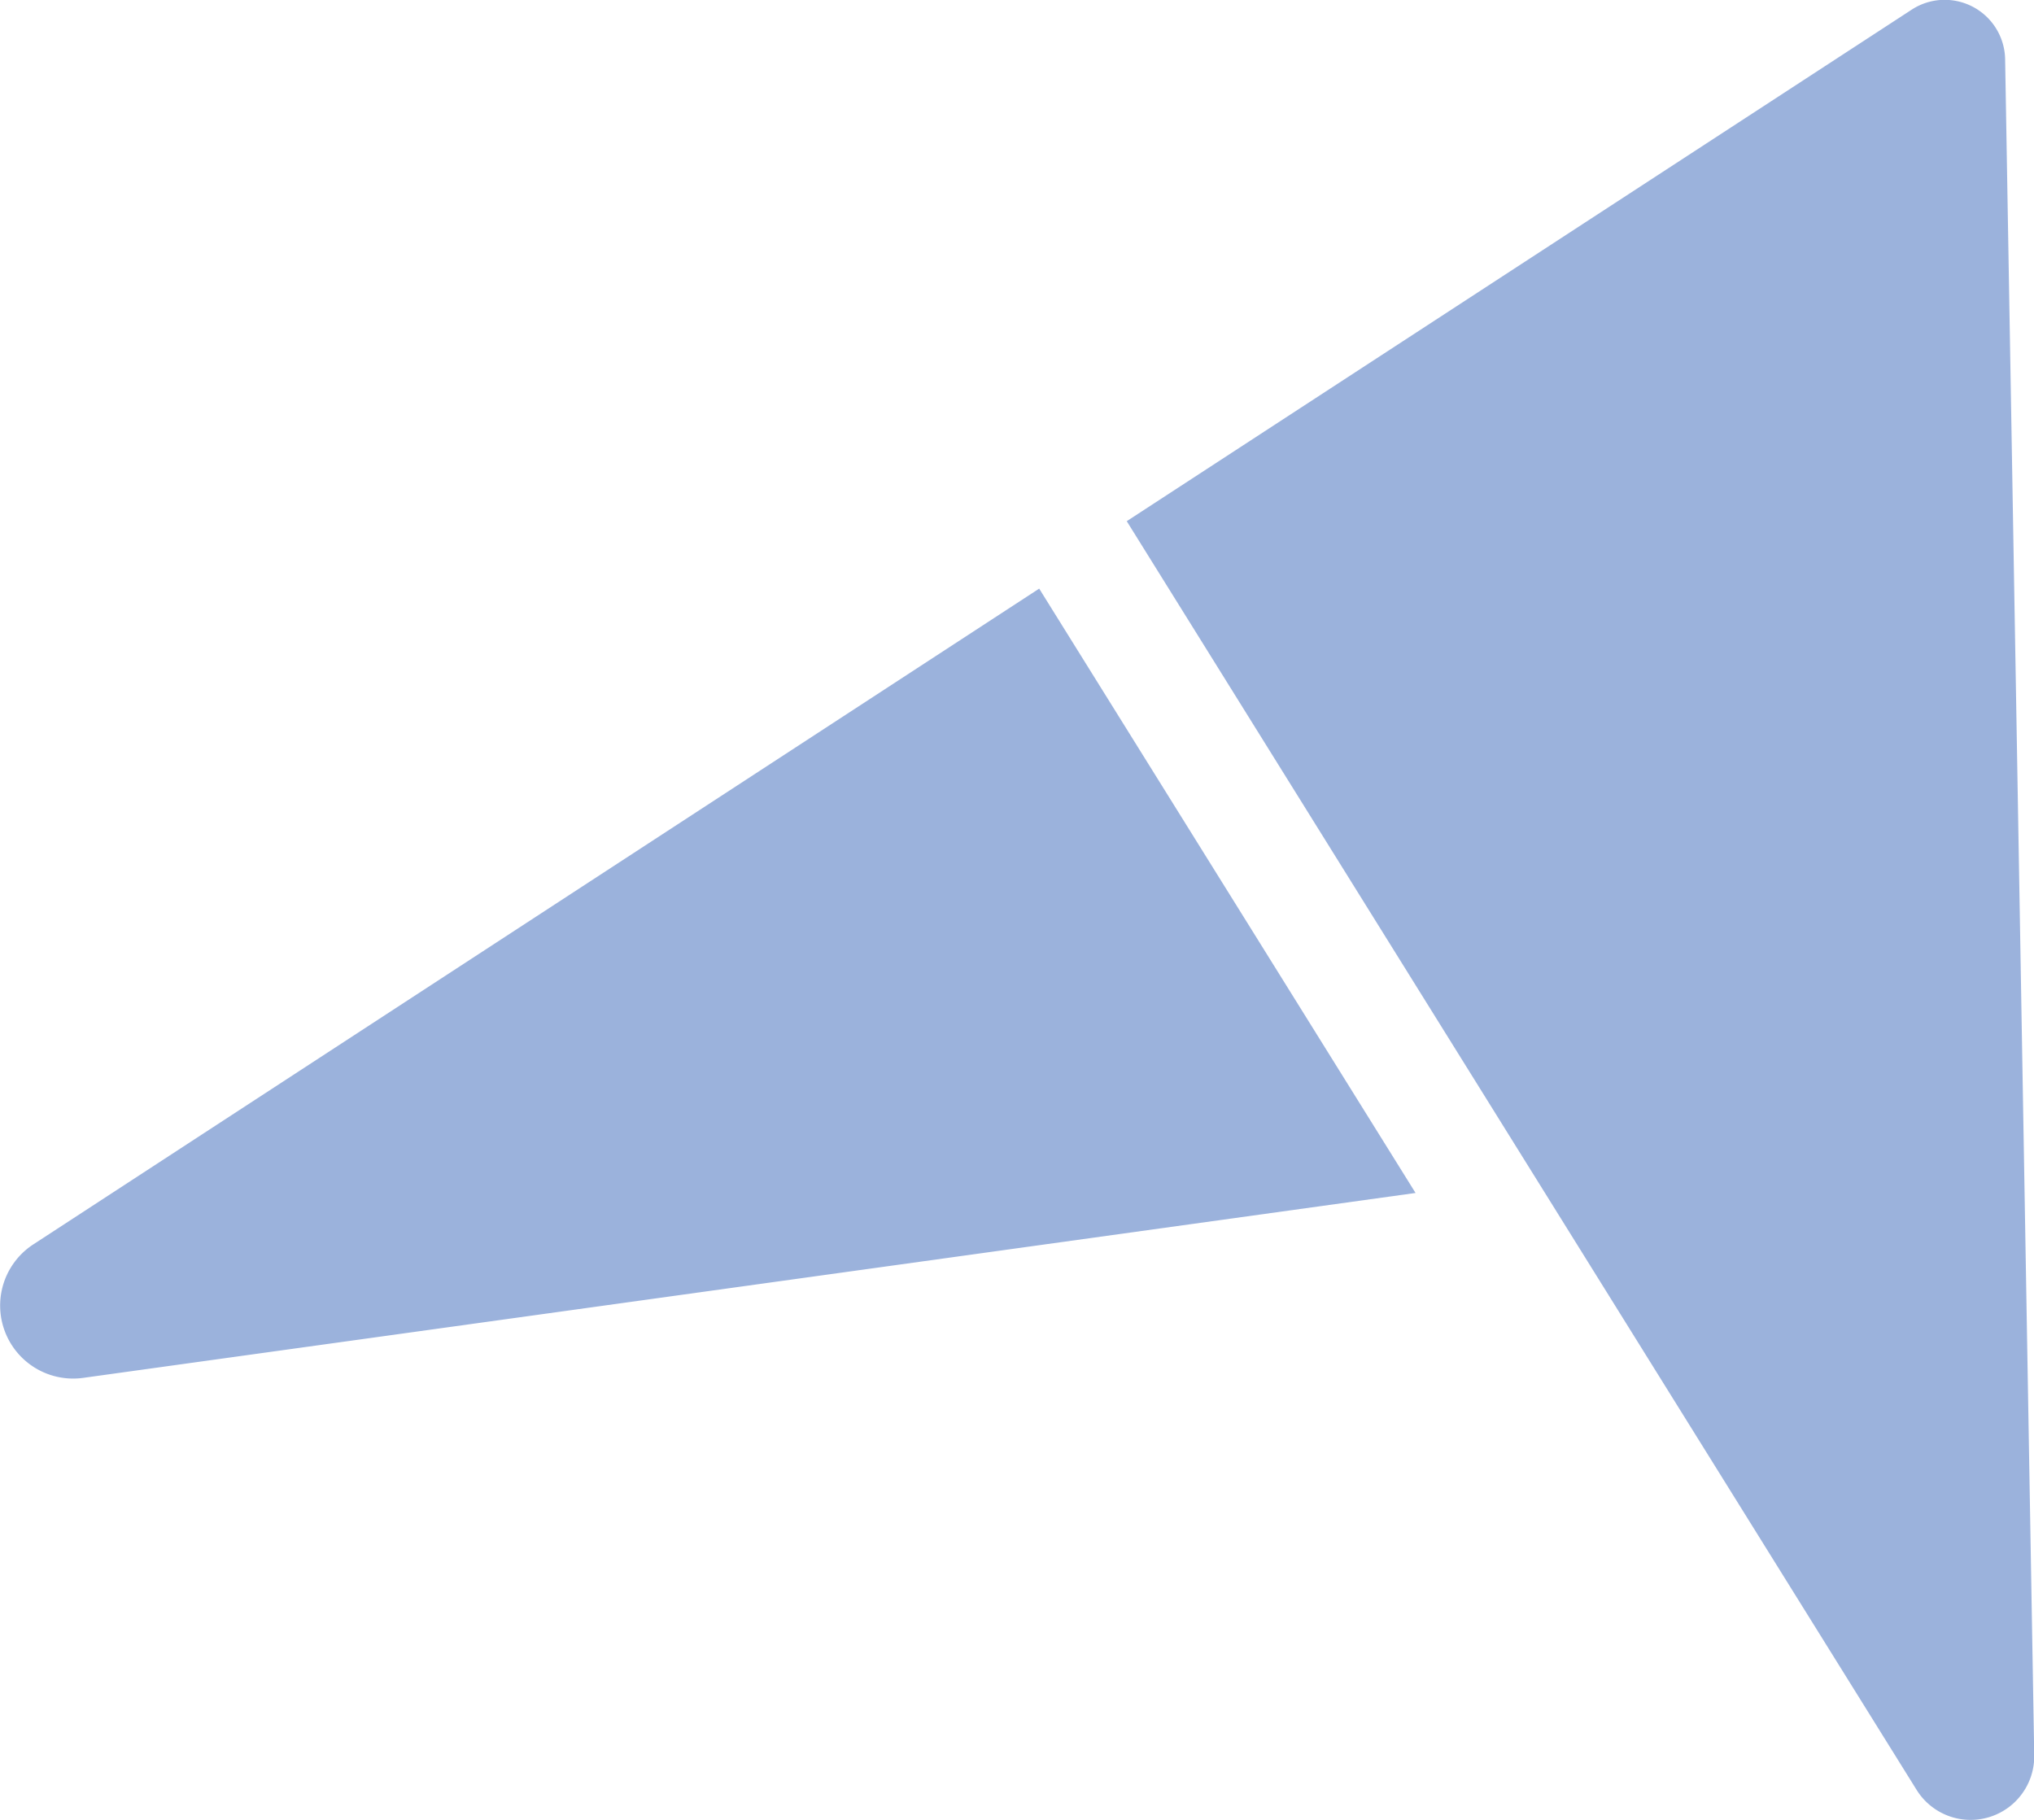 <svg xmlns="http://www.w3.org/2000/svg" width="25.578" height="22.89" viewBox="0 0 25.578 22.89">
  <g id="fei" opacity="0.4">
    <path id="路径_28321" data-name="路径 28321" d="M690.455-285.353l-9.867,6.43,9.935,15.958A.8.8,0,0,0,692-263.4l-.366-21.329A.76.76,0,0,0,690.455-285.353Z" transform="translate(-666.419 285.477)" fill="#053ea8"/>
    <g id="组_2379" data-name="组 2379" transform="translate(0 7.399)">
      <path id="路径_28322" data-name="路径 28322" d="M613.543-242a.918.918,0,0,0,.628,1.679l16.753-2.325-4.733-7.6Z" transform="translate(-613.123 250.249)" fill="#053ea8"/>
    </g>
  </g>
</svg>
